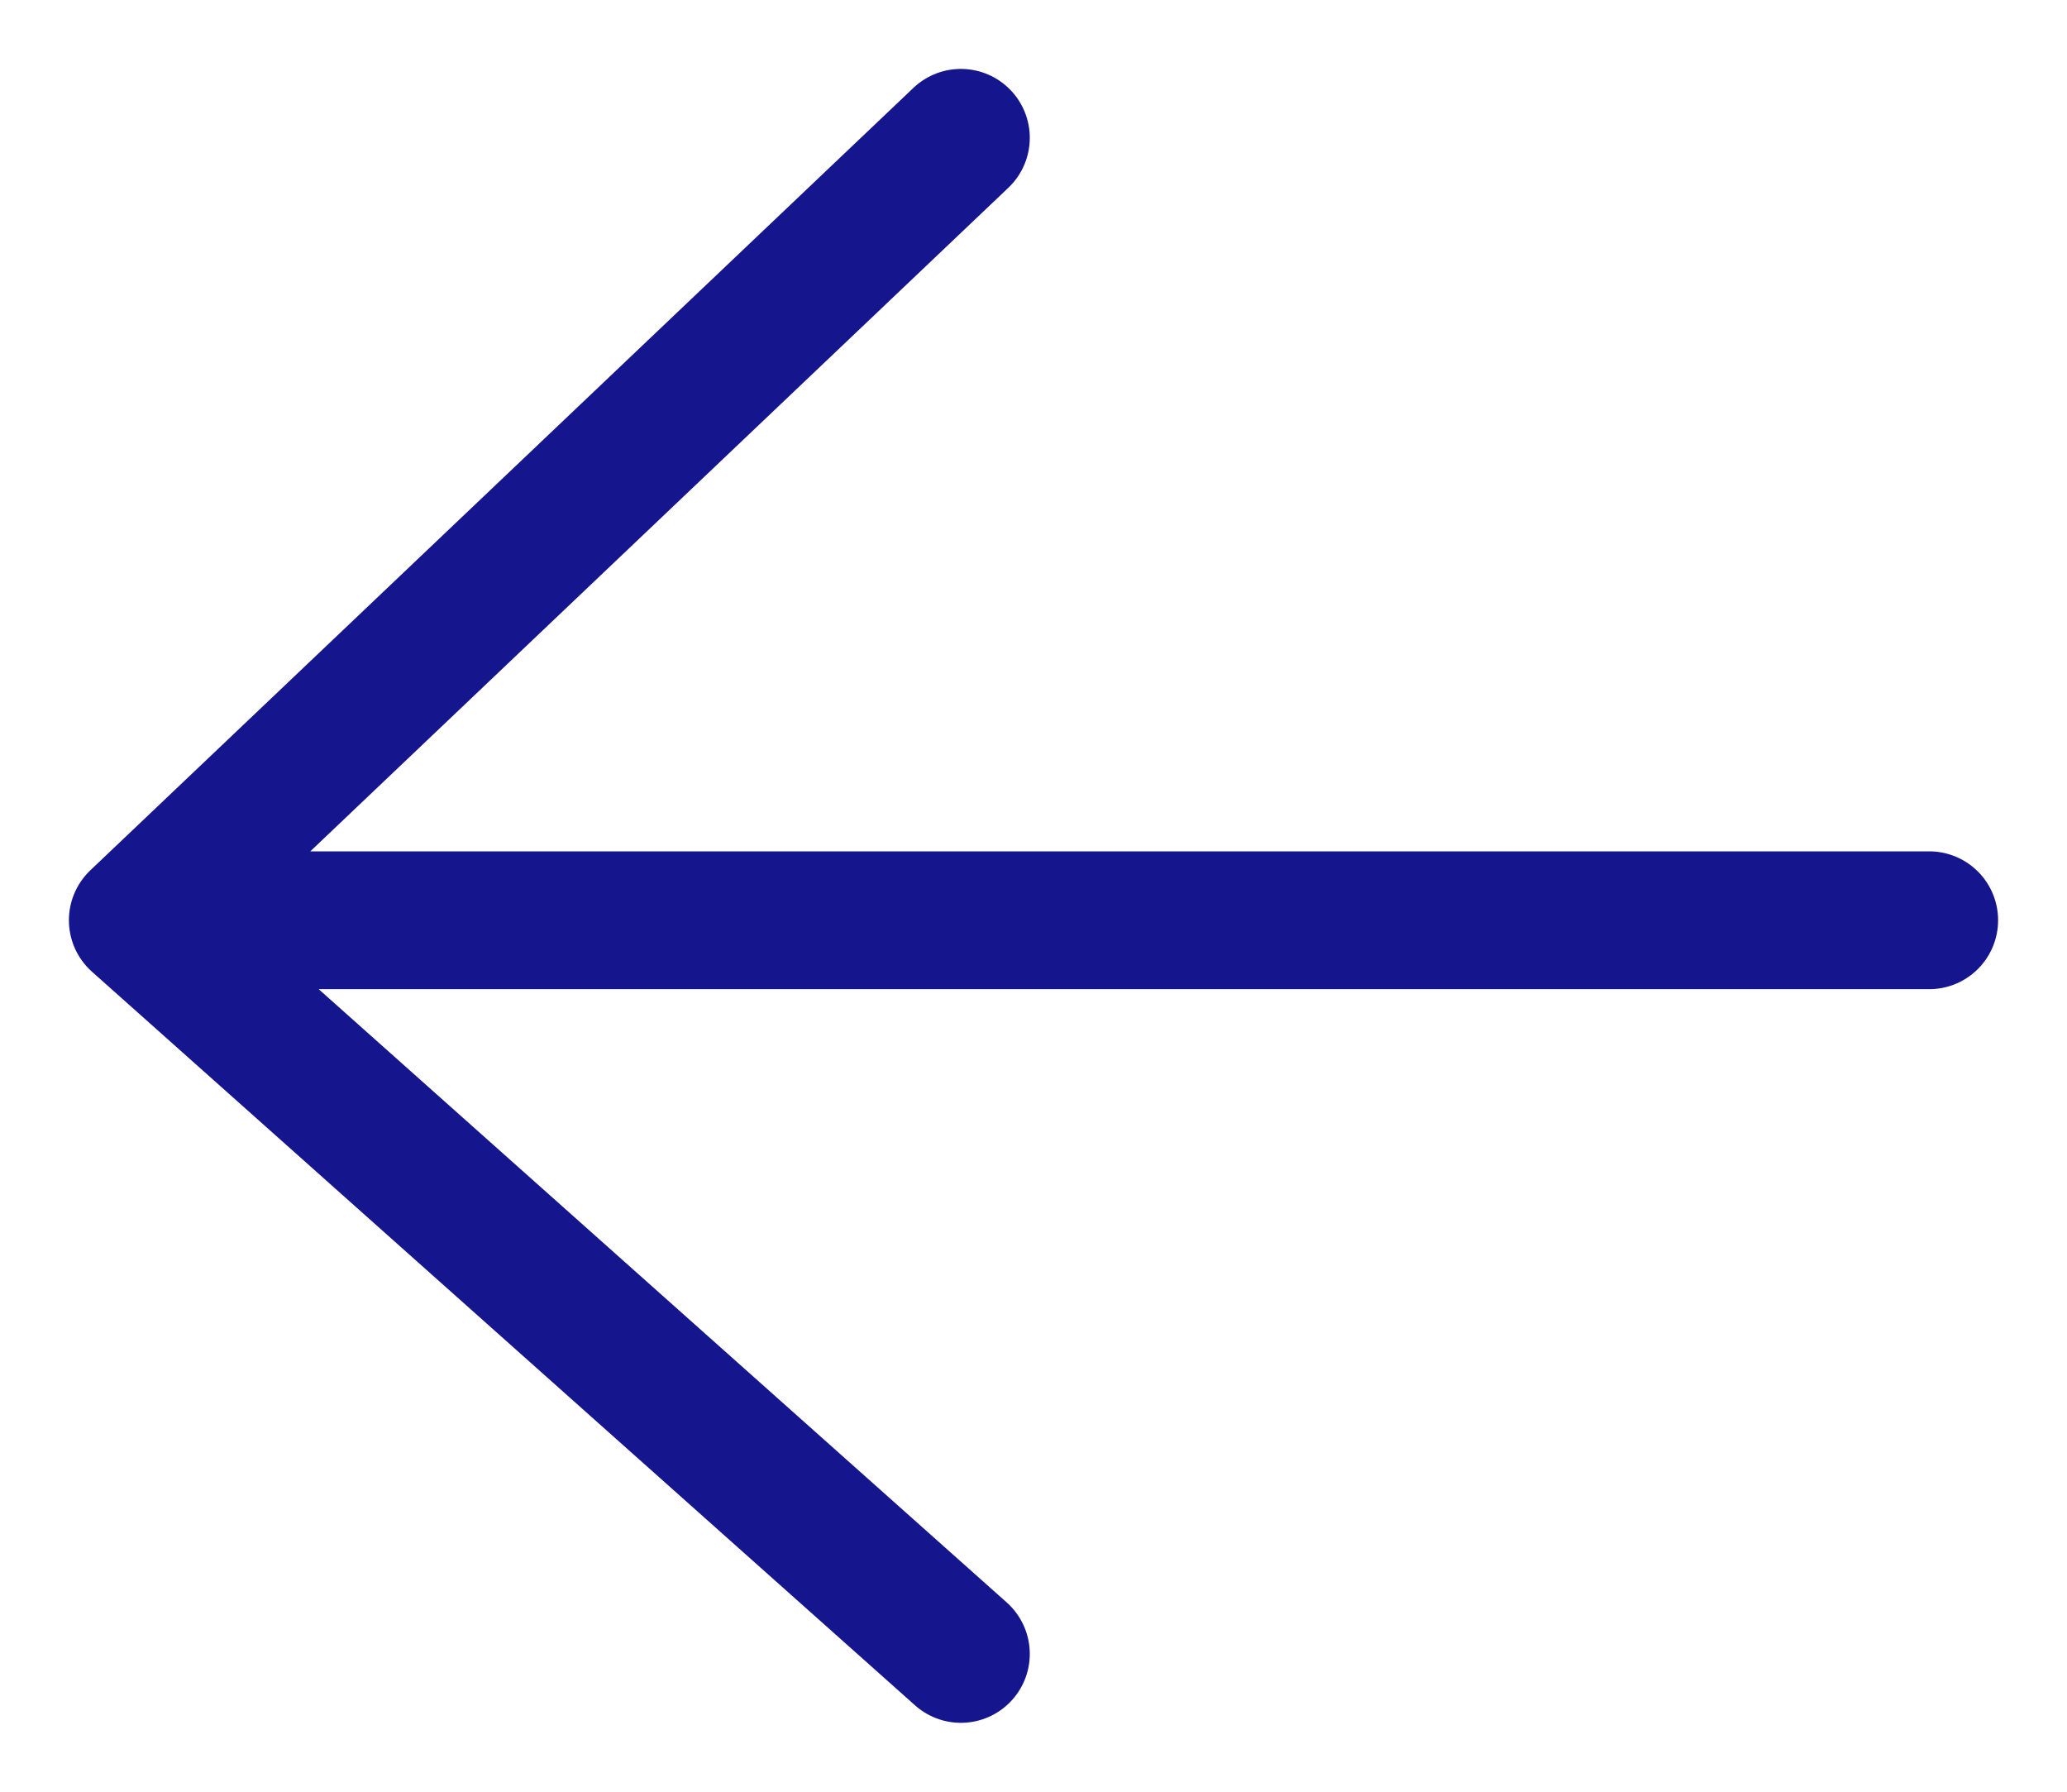 <?xml version="1.0" encoding="UTF-8"?> <svg xmlns="http://www.w3.org/2000/svg" width="15" height="13" viewBox="0 0 15 13" fill="none"><path d="M14 6.677H1M1 6.677L6.973 1M1 6.677L6.973 12" stroke="#15158E" stroke-linecap="round" stroke-linejoin="round"></path></svg> 